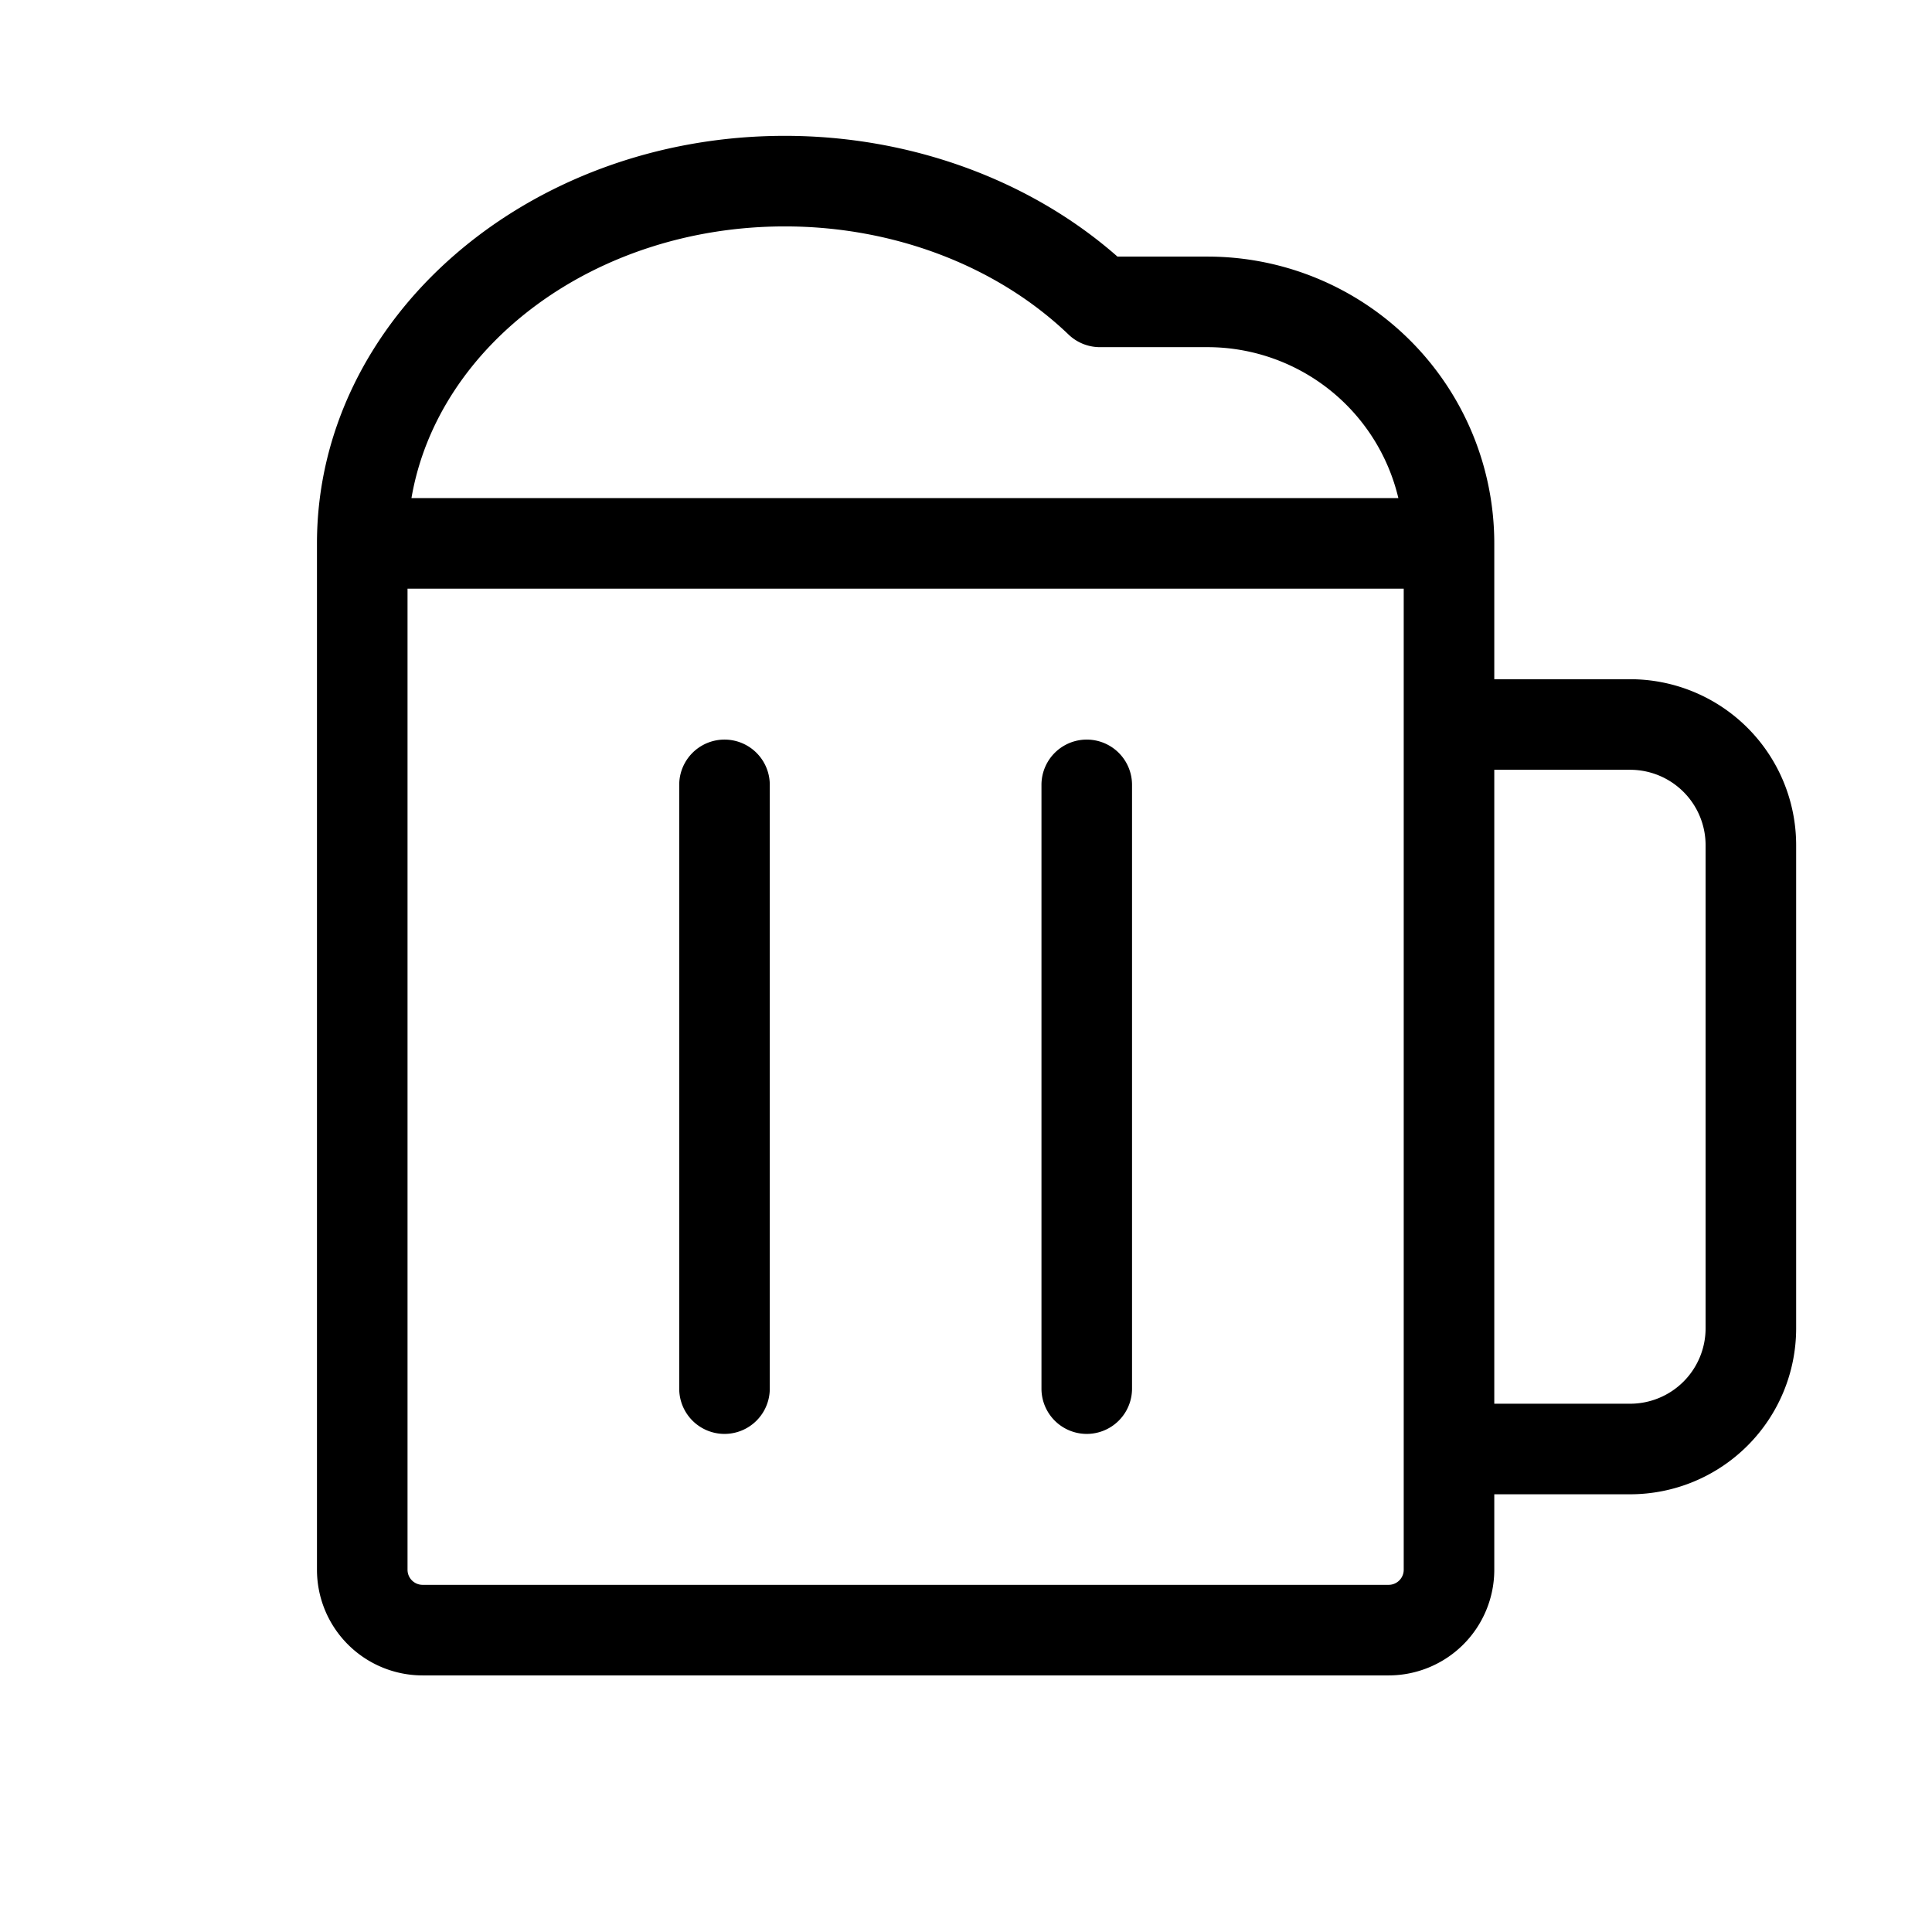 <svg xmlns="http://www.w3.org/2000/svg" viewBox="0 0 256 256" fill="currentColor"><path d="M216,90H198V72a38,38,0,0,0-38-38H148.07C136.47,23.8,120.56,18,104,18,69.81,18,42,42.22,42,72V208a14,14,0,0,0,14,14H184a14,14,0,0,0,14-14V198h18a22,22,0,0,0,22-22V112A22,22,0,0,0,216,90ZM104,30c14.38,0,28.08,5.22,37.59,14.33A6,6,0,0,0,145.74,46H160a26,26,0,0,1,25.29,20H54.52C58,45.67,78.86,30,104,30Zm82,178a2,2,0,0,1-2,2H56a2,2,0,0,1-2-2V78H186Zm40-32a10,10,0,0,1-10,10H198V102h18a10,10,0,0,1,10,10ZM102,104v80a6,6,0,0,1-12,0V104a6,6,0,0,1,12,0Zm48,0v80a6,6,0,0,1-12,0V104a6,6,0,0,1,12,0Z"/></svg>